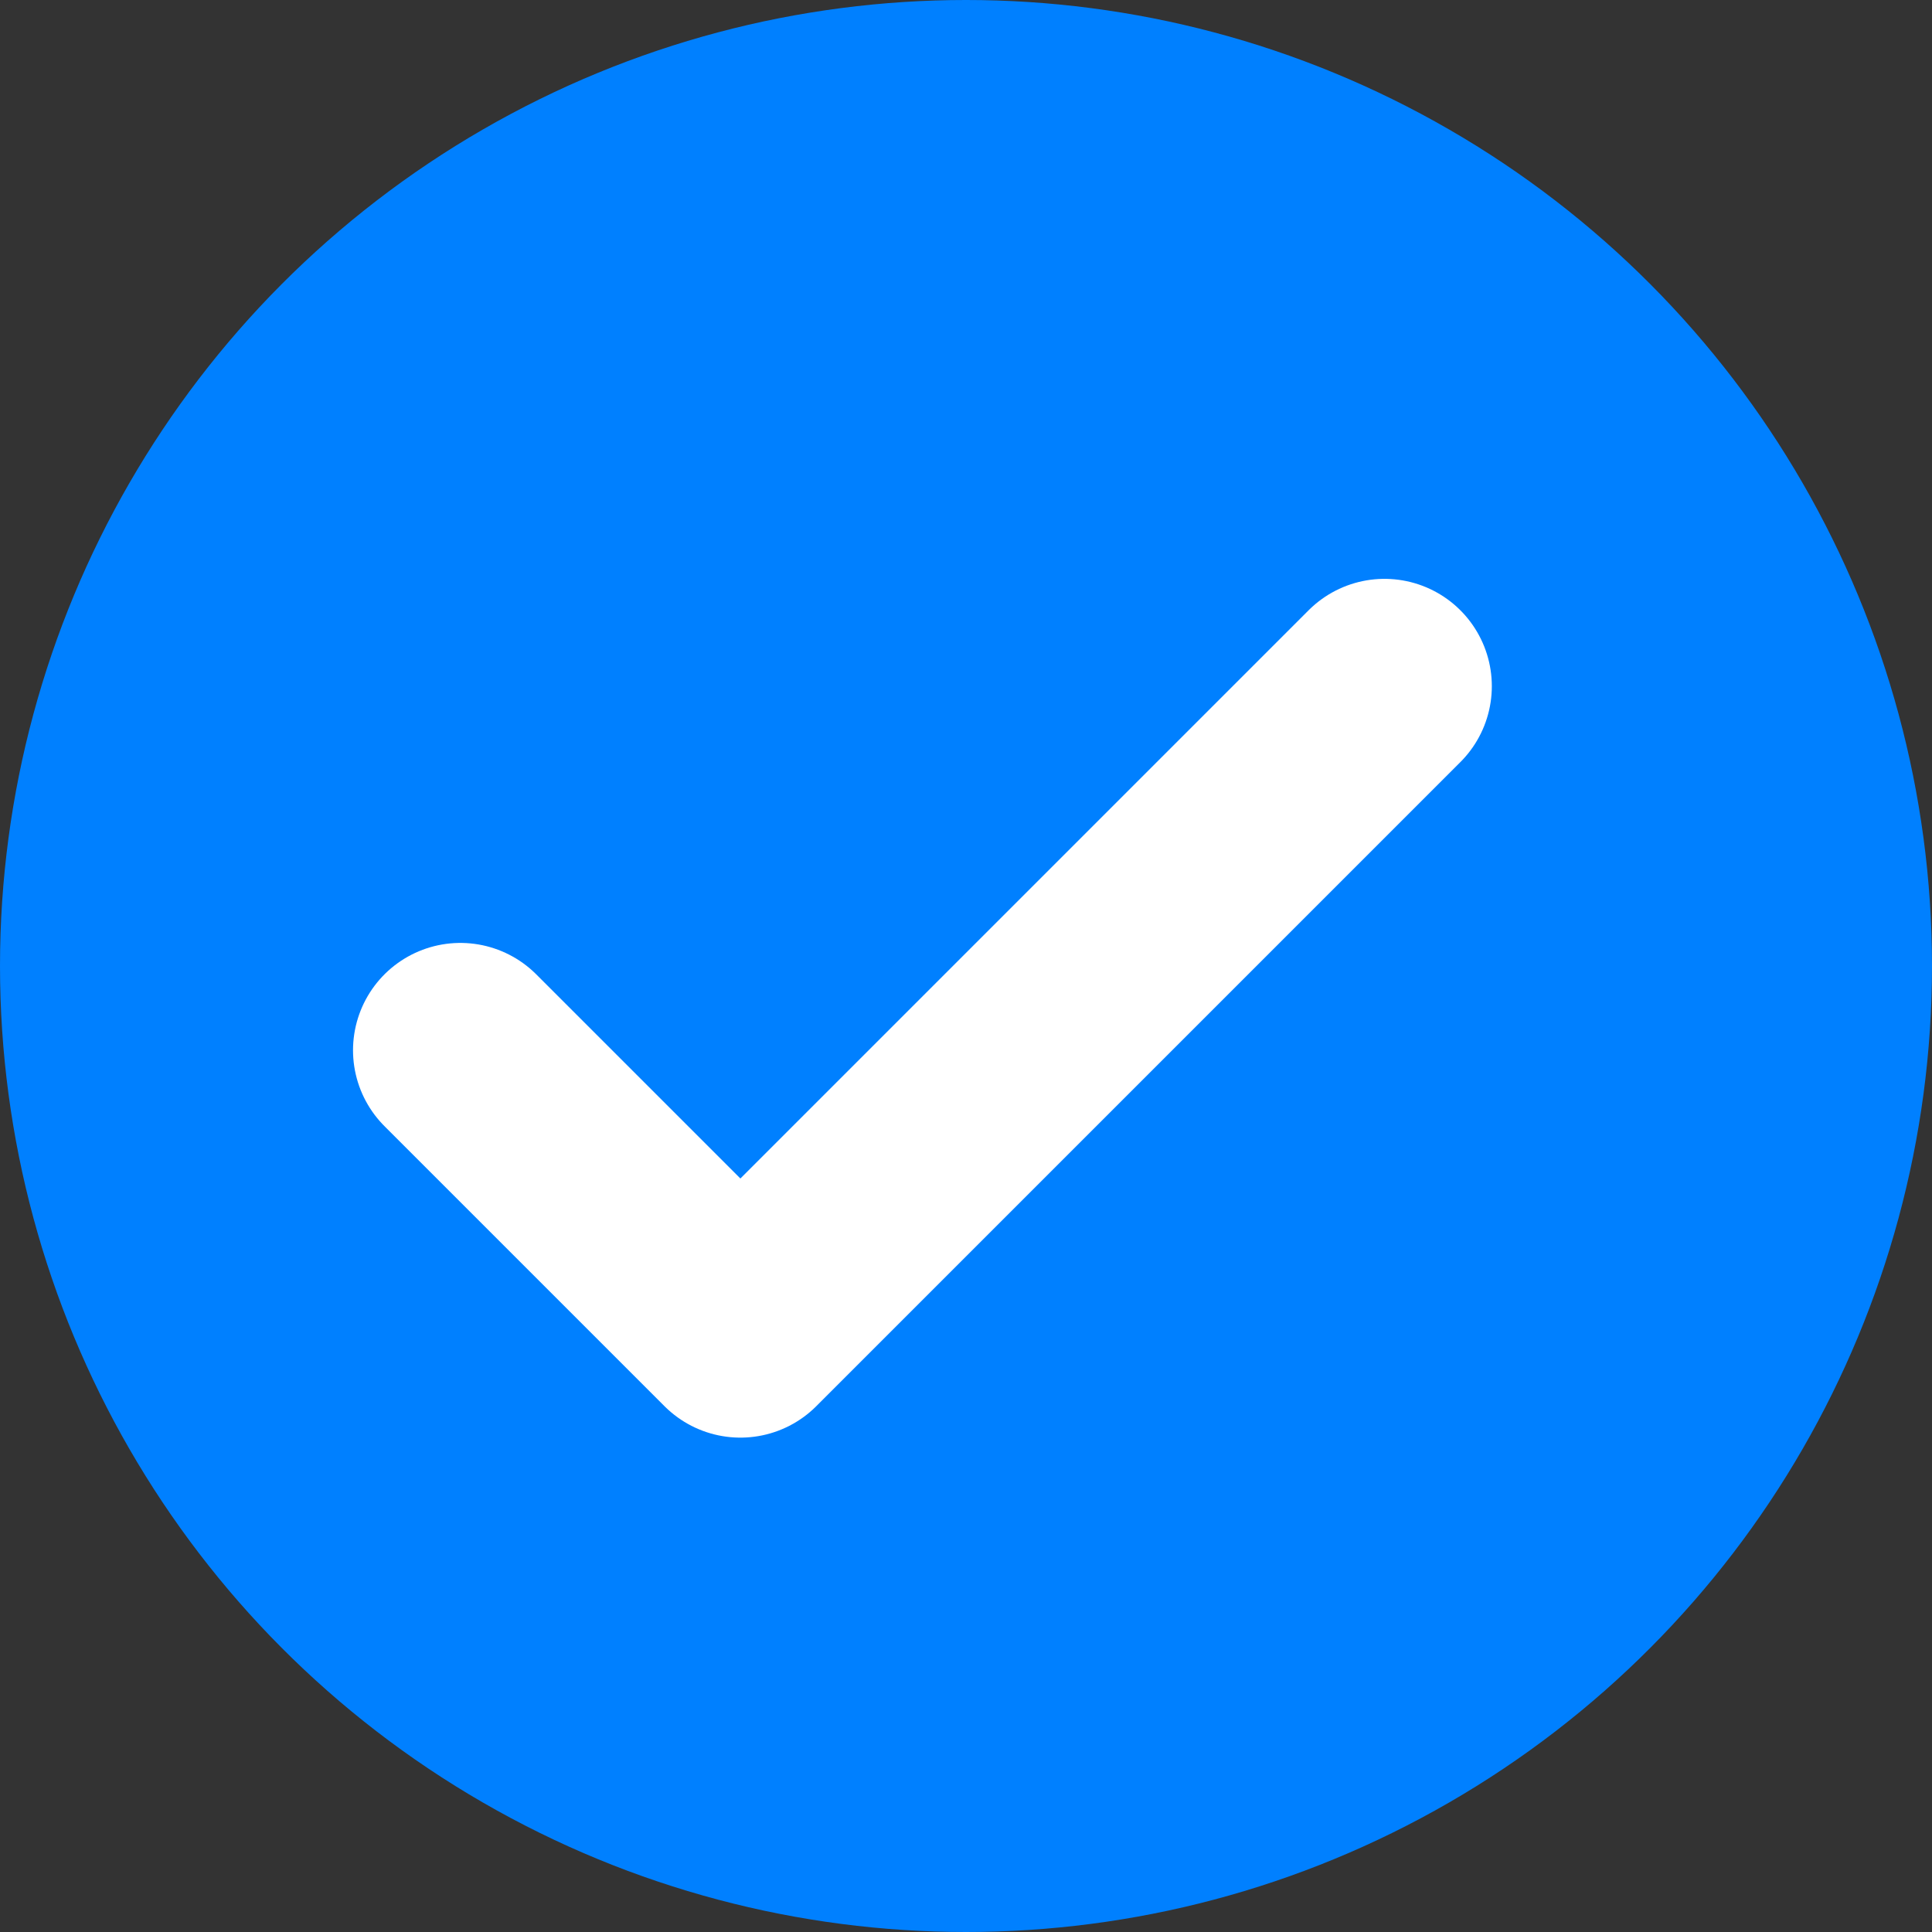 <svg width="18" height="18" viewBox="0 0 18 18" fill="none" xmlns="http://www.w3.org/2000/svg">
<rect x="0" y="0" width="18" height="18" fill="#333333" stroke="none"/>
<circle cx="9" cy="9" r="9" fill="#0080FF"/>
<path d="M4.289 9.785L6.898 12.394L12.899 6.393" stroke="white" stroke-width="2" stroke-linecap="round" stroke-linejoin="round"/>
</svg>
